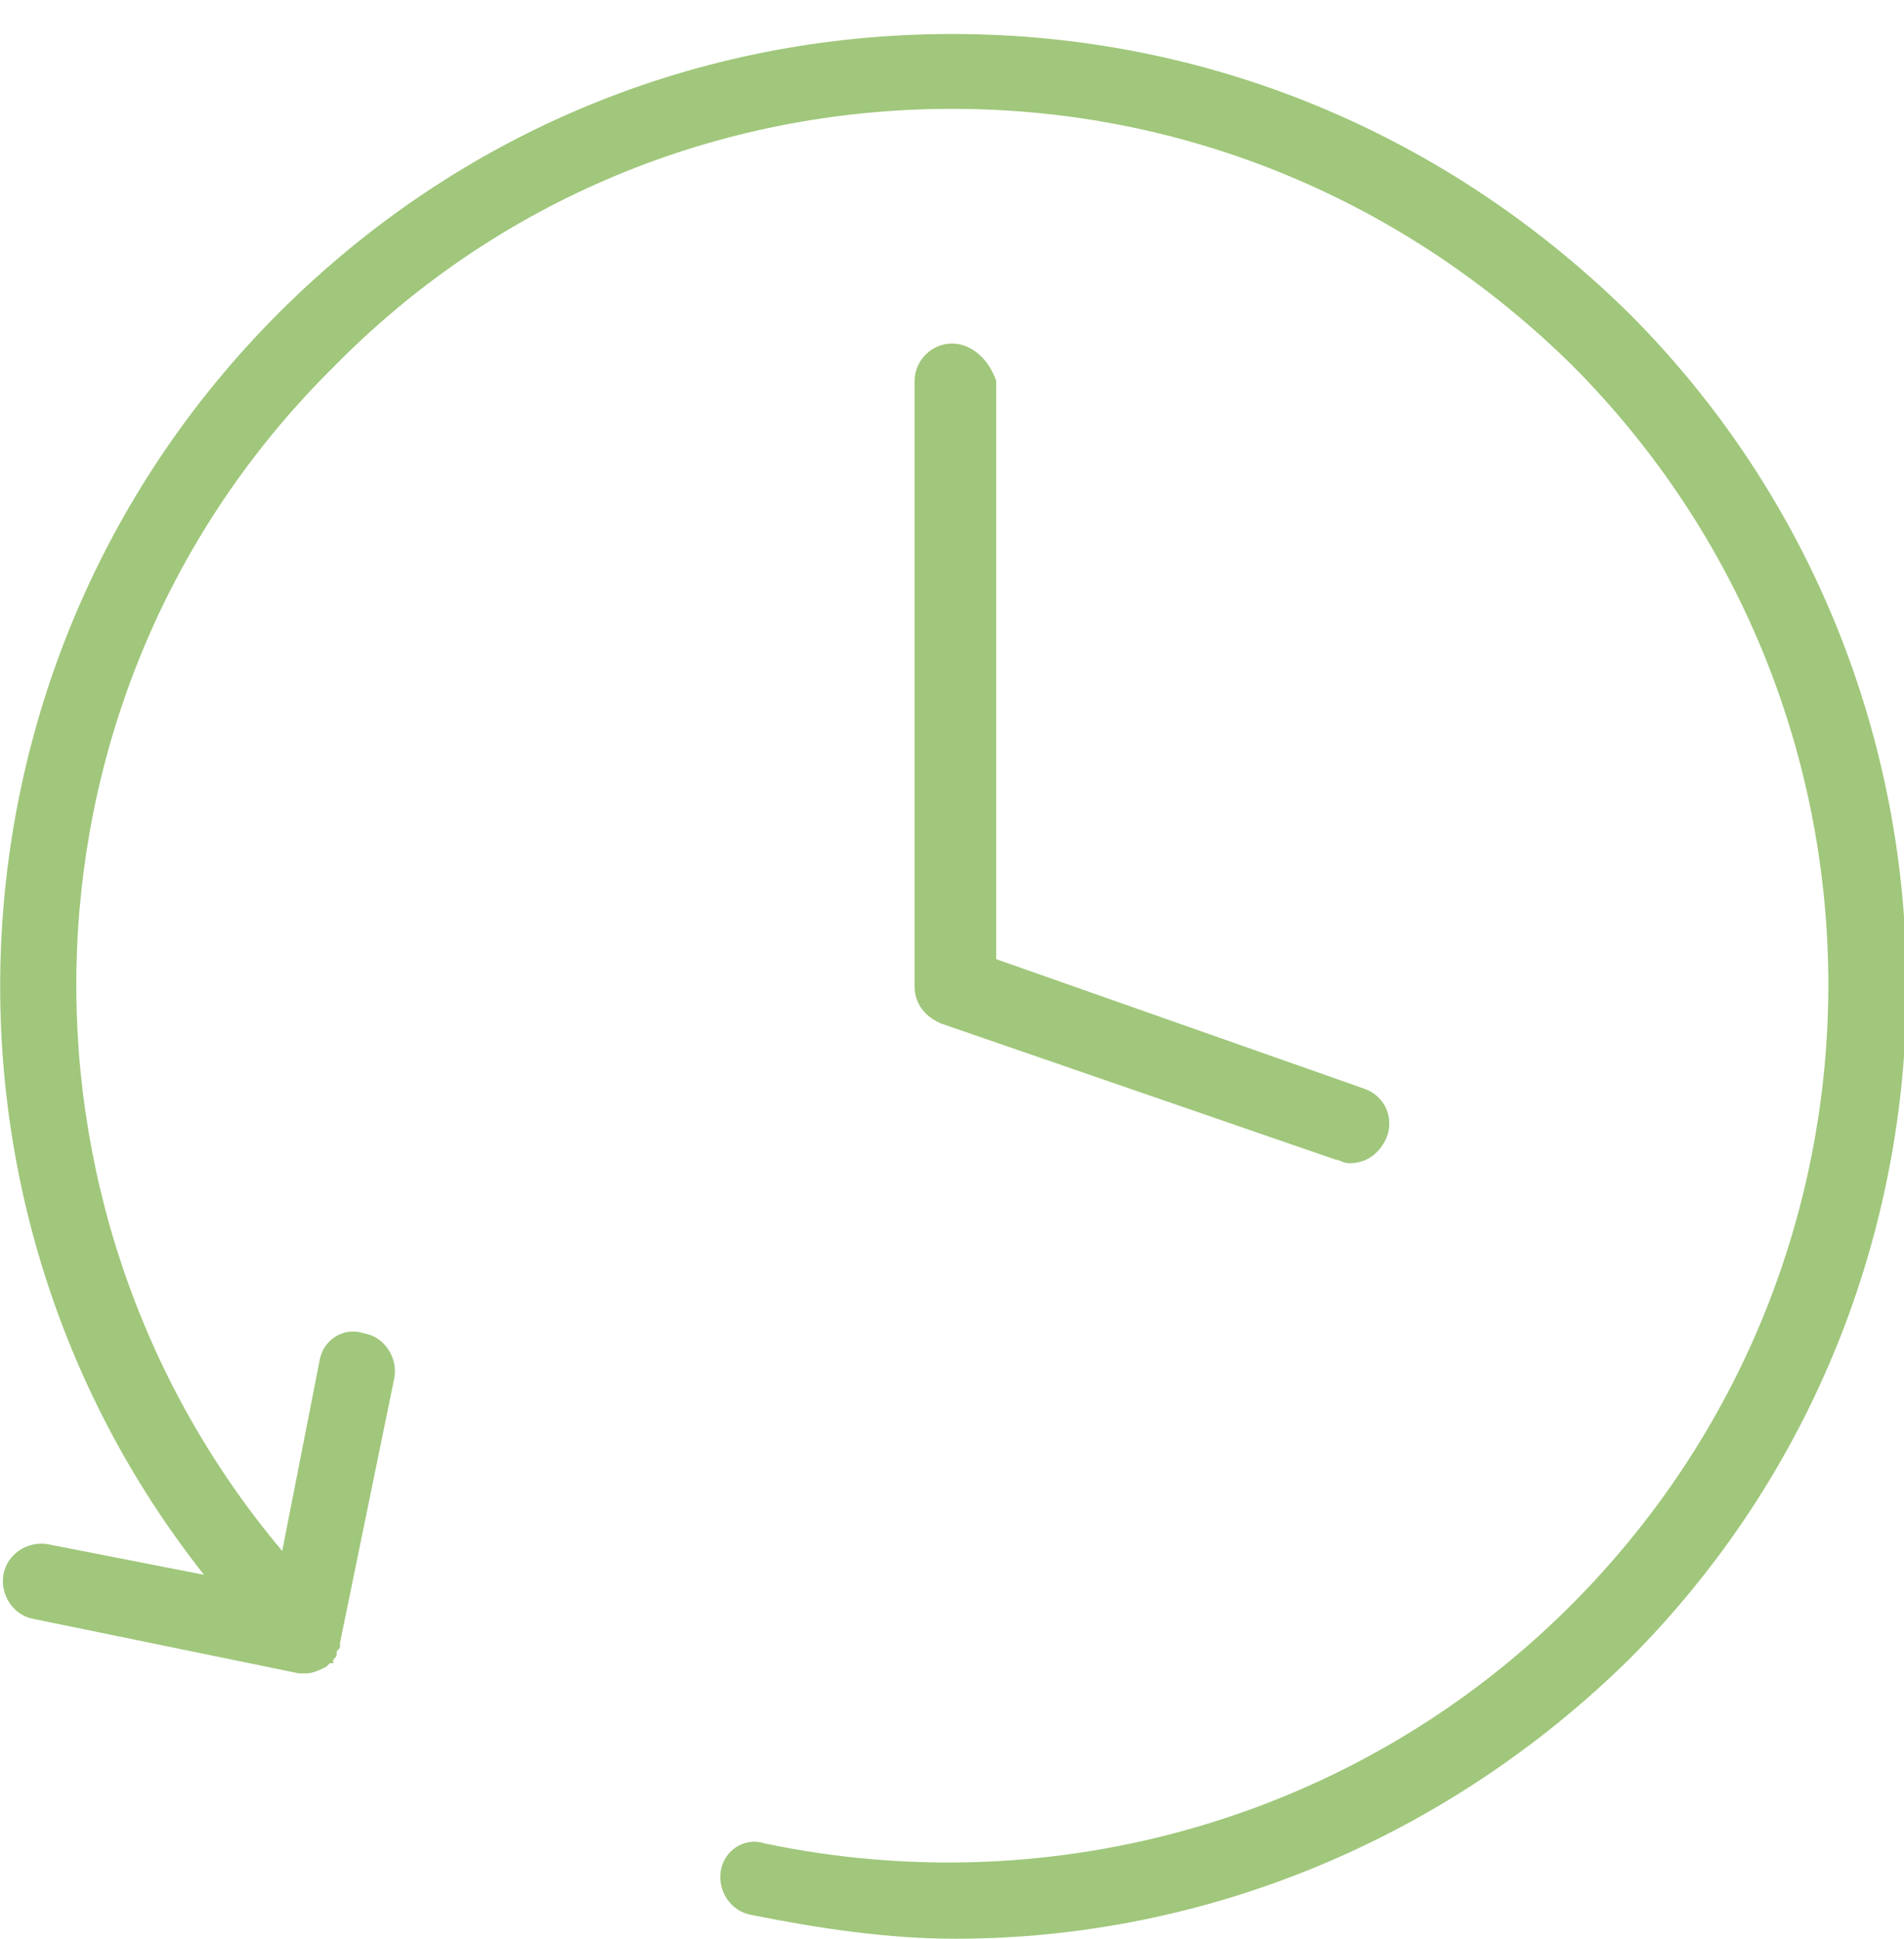 <?xml version="1.0" encoding="utf-8"?>
<!-- Generator: Adobe Illustrator 25.0.0, SVG Export Plug-In . SVG Version: 6.00 Build 0)  -->
<svg version="1.1" id="Ebene_1" xmlns="http://www.w3.org/2000/svg" xmlns:xlink="http://www.w3.org/1999/xlink" x="0px" y="0px"
	 viewBox="0 0 56 57" style="enable-background:new 0 0 56 57;" xml:space="preserve" fill="#A0C77B">
<g>
	<path d="M21.2,55c-0.1,0.6,0.3,1.2,0.9,1.3c2,0.4,4,0.7,6,0.7c7.3,0,14.4-2.9,19.8-8.2c10.9-10.9,10.9-28.7,0-39.6
		C42.5,3.9,35.5,1,28,1c0,0,0,0,0,0C20.5,1,13.5,3.9,8.2,9.2C-1.9,19.3-2.7,35.3,6,46.3l-4.6-0.9c-0.6-0.1-1.2,0.3-1.3,0.9
		c-0.1,0.6,0.3,1.2,0.9,1.3l7.8,1.6c0.1,0,0.1,0,0.2,0c0.2,0,0.4-0.1,0.6-0.2c0,0,0.1-0.1,0.1-0.1c0,0,0,0,0.1,0c0,0,0,0,0-0.1
		c0.1-0.1,0.1-0.1,0.1-0.2c0-0.1,0.1-0.1,0.1-0.2c0,0,0,0,0-0.1l1.6-7.8c0.1-0.6-0.3-1.2-0.9-1.3C10.1,39,9.5,39.4,9.4,40l-1.1,5.6
		c-8.5-10.1-8.1-25.3,1.5-34.8C14.6,5.9,21.1,3.2,28,3.2c0,0,0,0,0,0c6.9,0,13.3,2.7,18.2,7.5c10.1,10.1,10.1,26.4,0,36.5
		c-6.2,6.2-15.1,8.8-23.7,7C21.9,54,21.3,54.4,21.2,55z"/>
	<path d="M28,10.1c-0.6,0-1.1,0.5-1.1,1.1V29c0,0.5,0.3,0.9,0.8,1.1l11.6,4c0.1,0,0.2,0.1,0.4,0.1c0.5,0,0.9-0.3,1.1-0.8
		c0.2-0.6-0.1-1.2-0.7-1.4l-10.8-3.8v-17C29.1,10.6,28.6,10.1,28,10.1z"/>
</g>
</svg>
